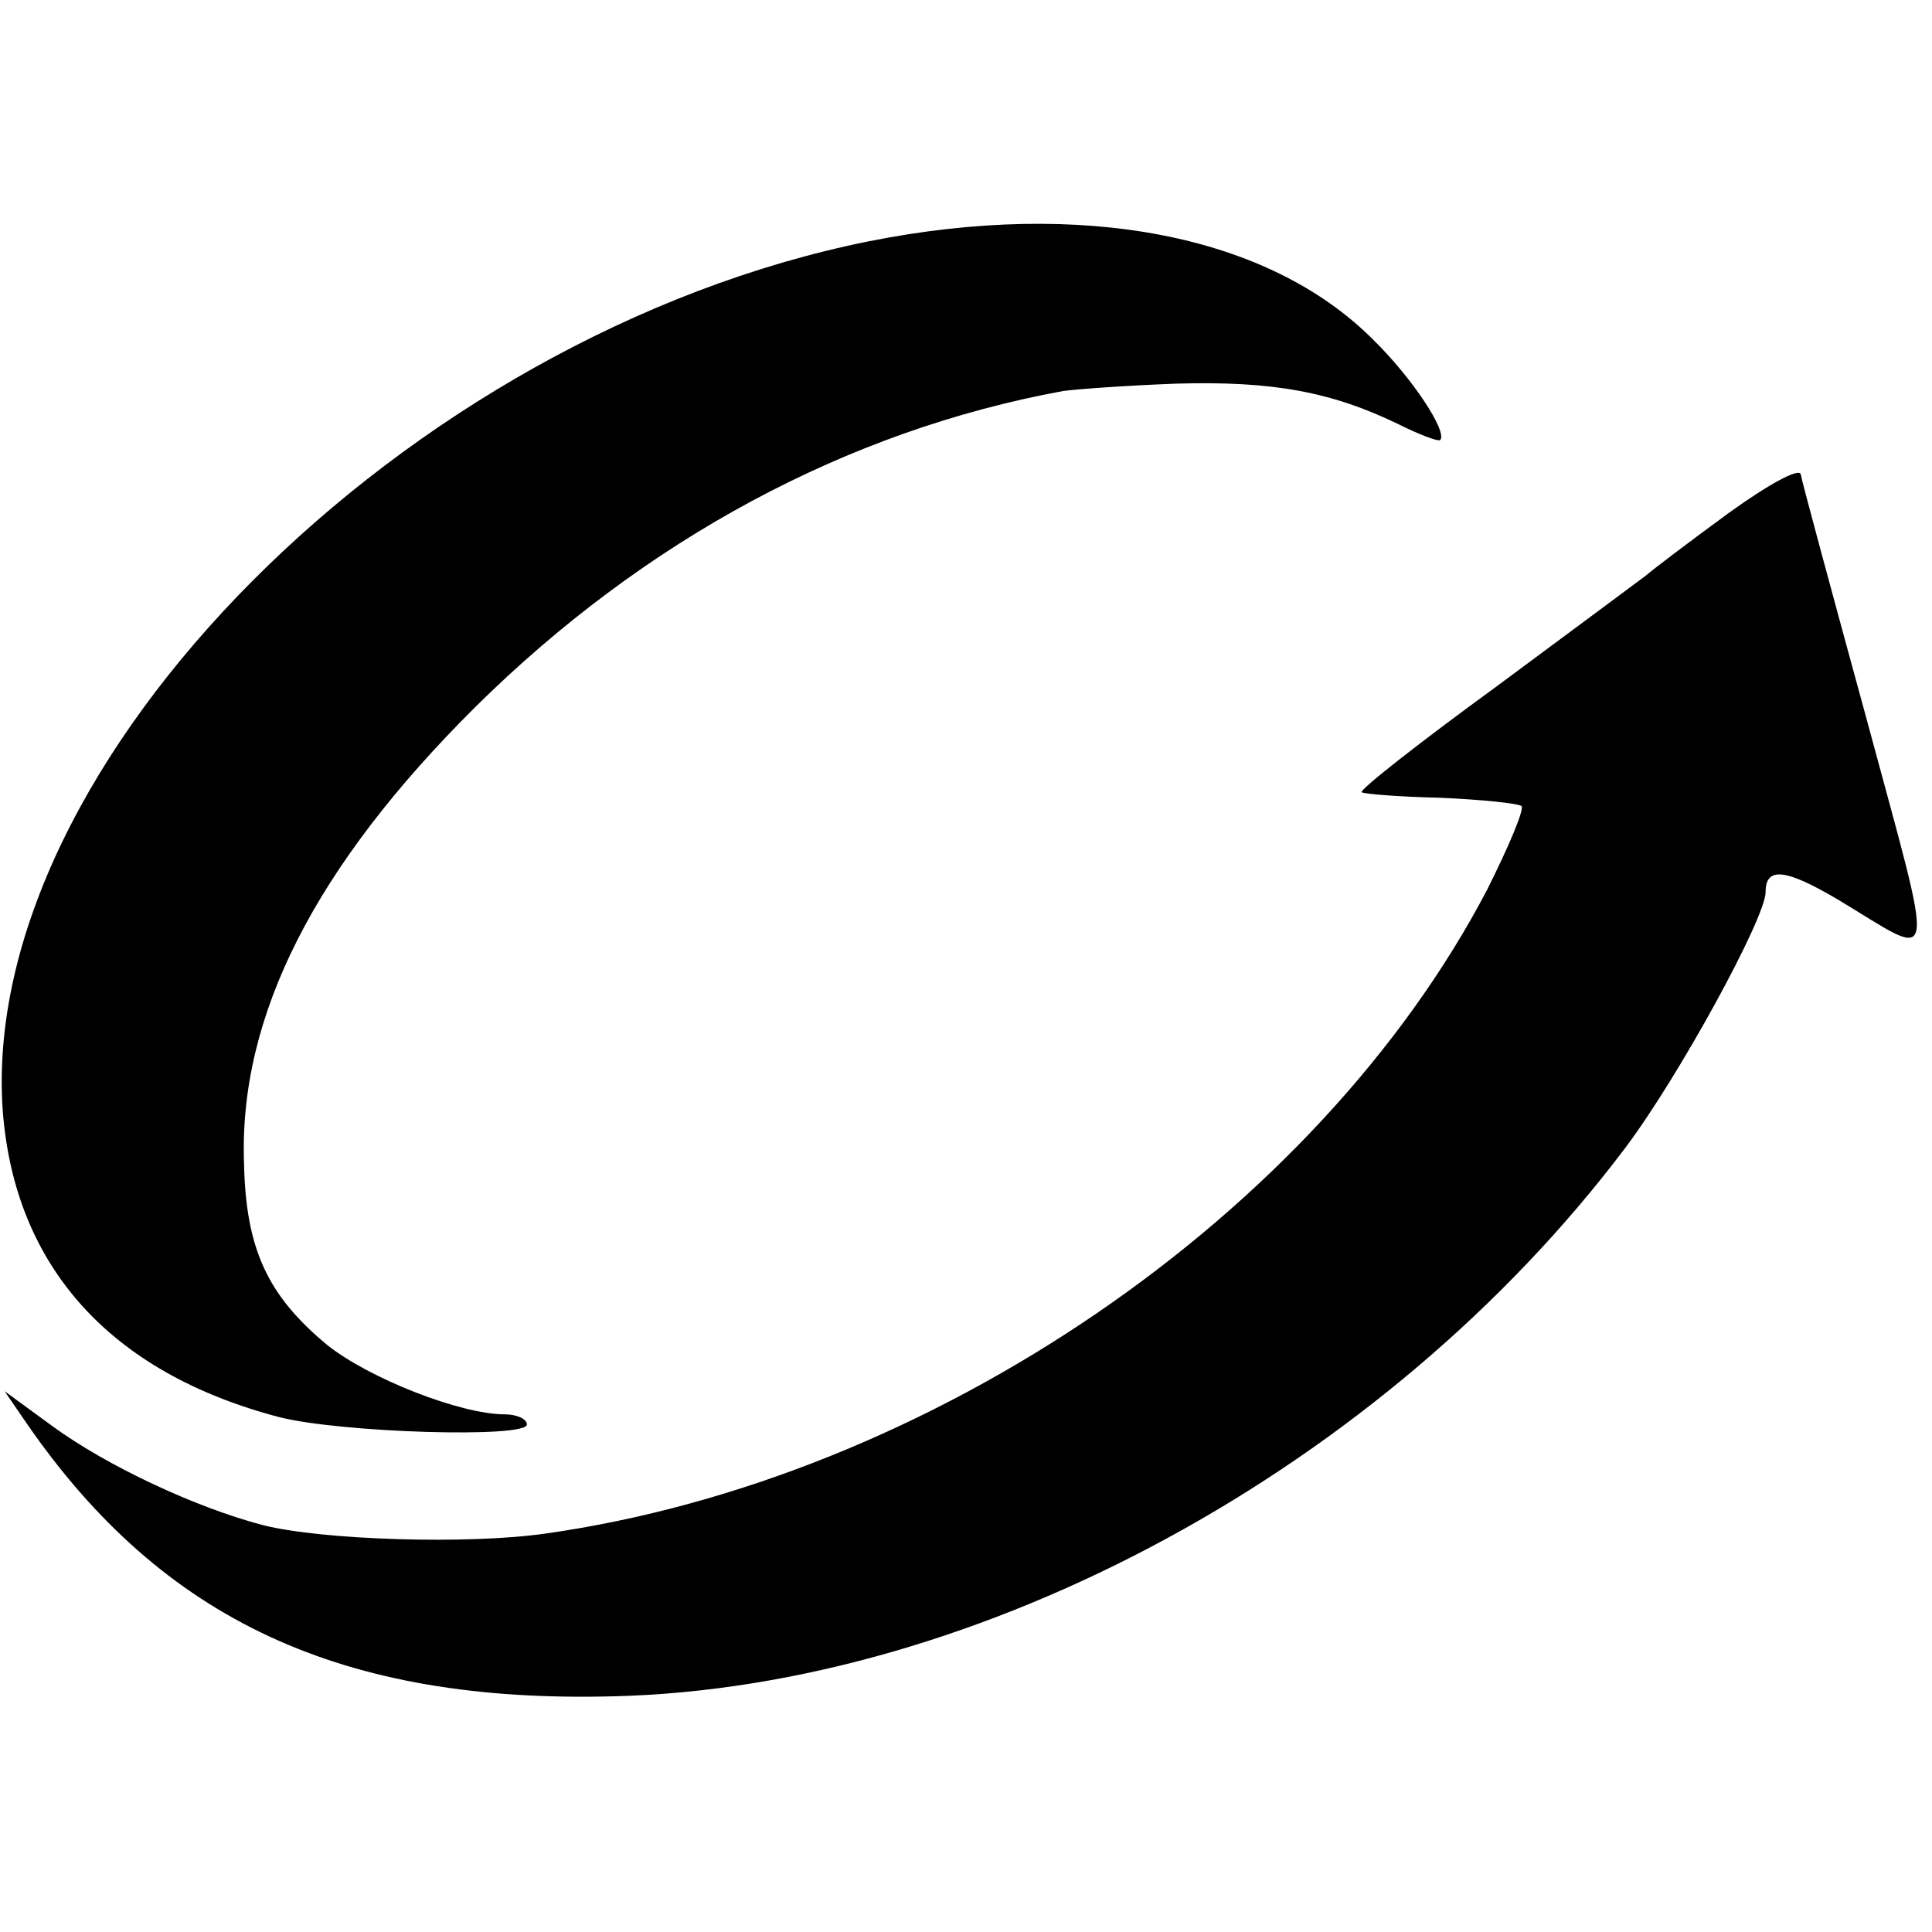 <?xml version="1.0" standalone="no"?>
<!DOCTYPE svg PUBLIC "-//W3C//DTD SVG 20010904//EN"
 "http://www.w3.org/TR/2001/REC-SVG-20010904/DTD/svg10.dtd">
<svg version="1.0" xmlns="http://www.w3.org/2000/svg"
 width="209pt" height="209pt" viewBox="0 0 209 209"
 preserveAspectRatio="xMidYMid meet">
<g transform="translate(0,209) scale(0.1,-0.1)"
fill="#000000" stroke="none">
<path d="M940 1829 c-502 -101 -964 -565 -937 -941 13 -168 116 -283 299 -331
67 -17 268 -23 268 -8 0 6 -11 11 -24 11 -48 0 -147 39 -192 75 -64 53 -88
103 -90 196 -6 160 77 322 250 494 183 181 402 299 636 342 14 2 69 6 123 8
104 3 168 -9 240 -44 22 -11 43 -19 45 -17 8 9 -30 67 -73 109 -113 113 -314
152 -545 106z"/>
<path d="M1870 1535 c-41 -30 -82 -61 -90 -68 -8 -6 -82 -61 -163 -121 -81
-59 -146 -110 -144 -113 3 -2 41 -5 85 -6 45 -2 84 -6 88 -9 3 -4 -14 -44 -37
-90 -184 -352 -602 -638 -1019 -697 -84 -12 -241 -7 -305 9 -73 19 -169 64
-228 107 l-52 38 24 -35 c147 -213 341 -303 636 -295 395 10 832 247 1093 593
58 77 152 249 152 277 0 28 22 25 78 -8 110 -66 107 -86 31 196 -38 139 -70
257 -71 264 -2 7 -35 -11 -78 -42z"/>
</g>
</svg>
